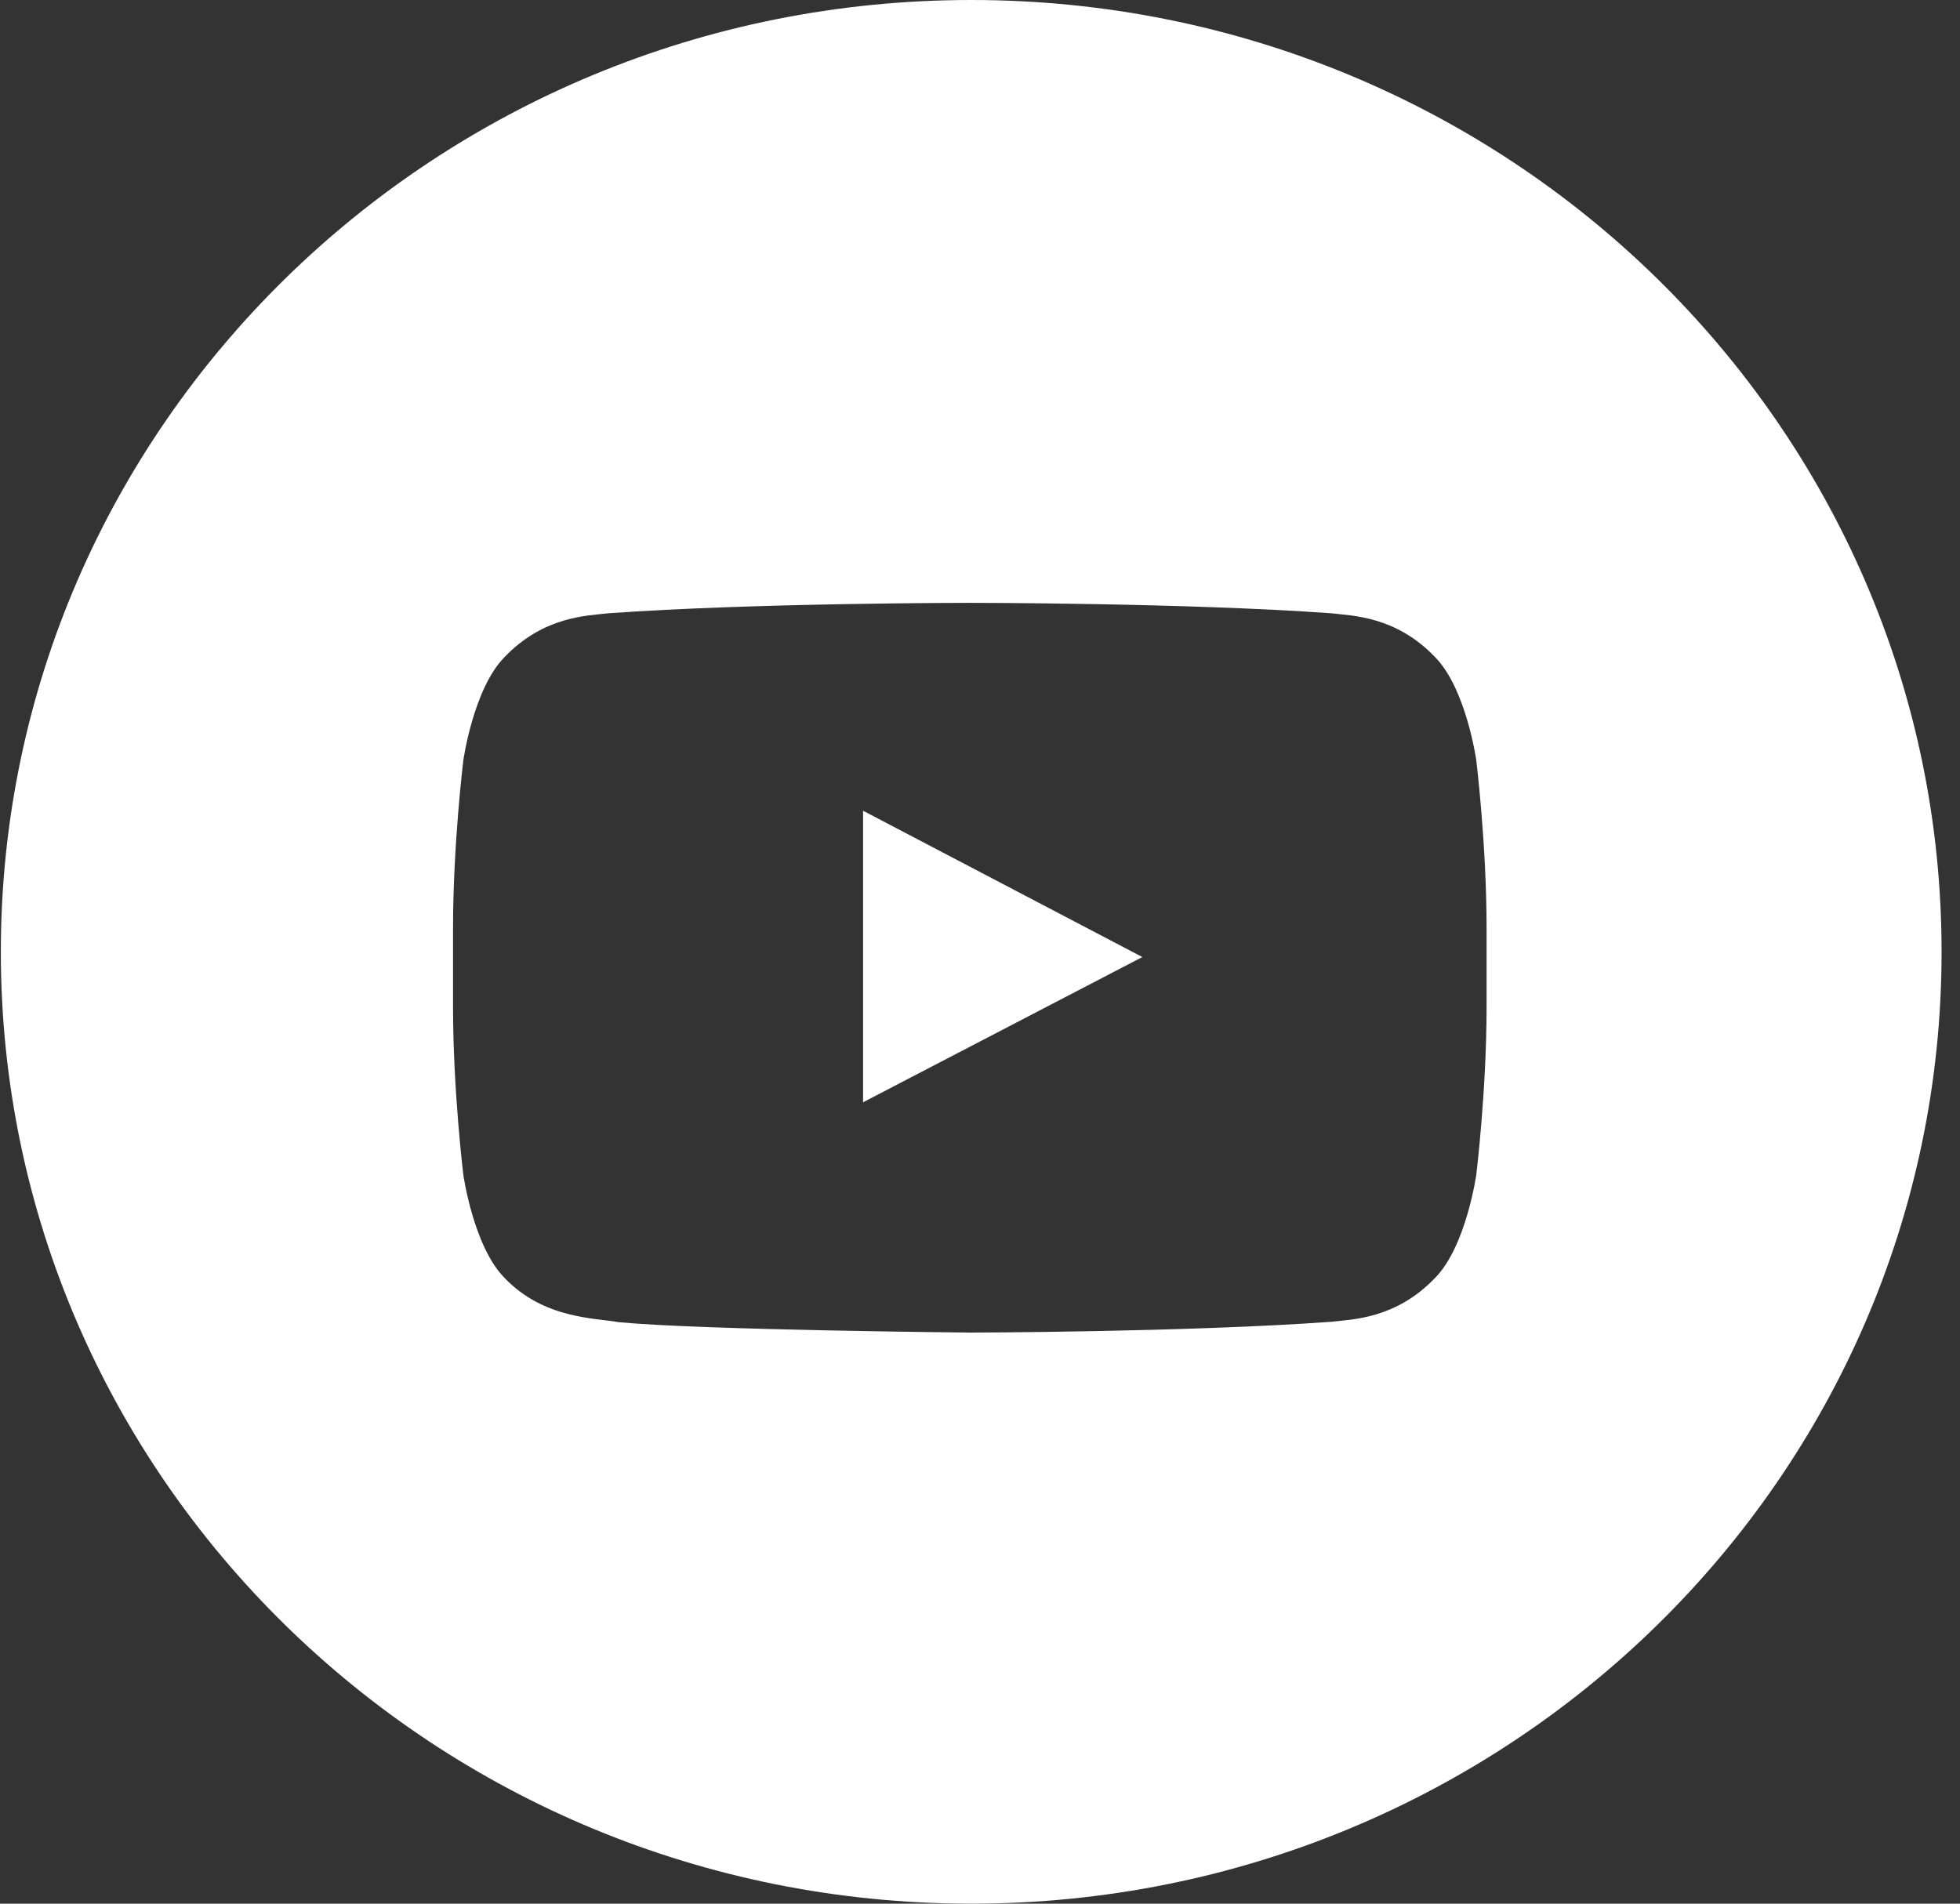 <svg width="35" height="34" xmlns="http://www.w3.org/2000/svg" viewBox="0 0 35 34">
    <rect x="0" y="0" width="35" height="34" fill="#333333" stroke="none"/>
    <g fill="#FFF" fill-rule="evenodd">
        <path d="M.015 17c0-9.389 7.758-17 17.328-17s17.328 7.611 17.328 17-7.758 17-17.328 17S.015 26.389.015 17zm26.347-3.422s-.18-1.277-.734-1.84c-.702-.737-1.488-.74-1.849-.784-2.583-.187-6.457-.187-6.457-.187h-.008s-3.874 0-6.457.187c-.36.043-1.147.047-1.85.785-.553.562-.733 1.84-.733 1.84s-.184 1.499-.184 2.998v1.406c0 1.5.184 3 .184 3s.18 1.276.733 1.838c.703.739 1.625.716 2.036.793 1.476.142 6.275.186 6.275.186s3.878-.006 6.461-.193c.36-.044 1.147-.047 1.85-.786.552-.562.733-1.839.733-1.839s.184-1.499.184-2.999v-1.406c0-1.5-.184-2.999-.184-2.999z"/>
        <path d="M15.412 19.687V14.48l4.987 2.613z"/>
    </g>
</svg>
